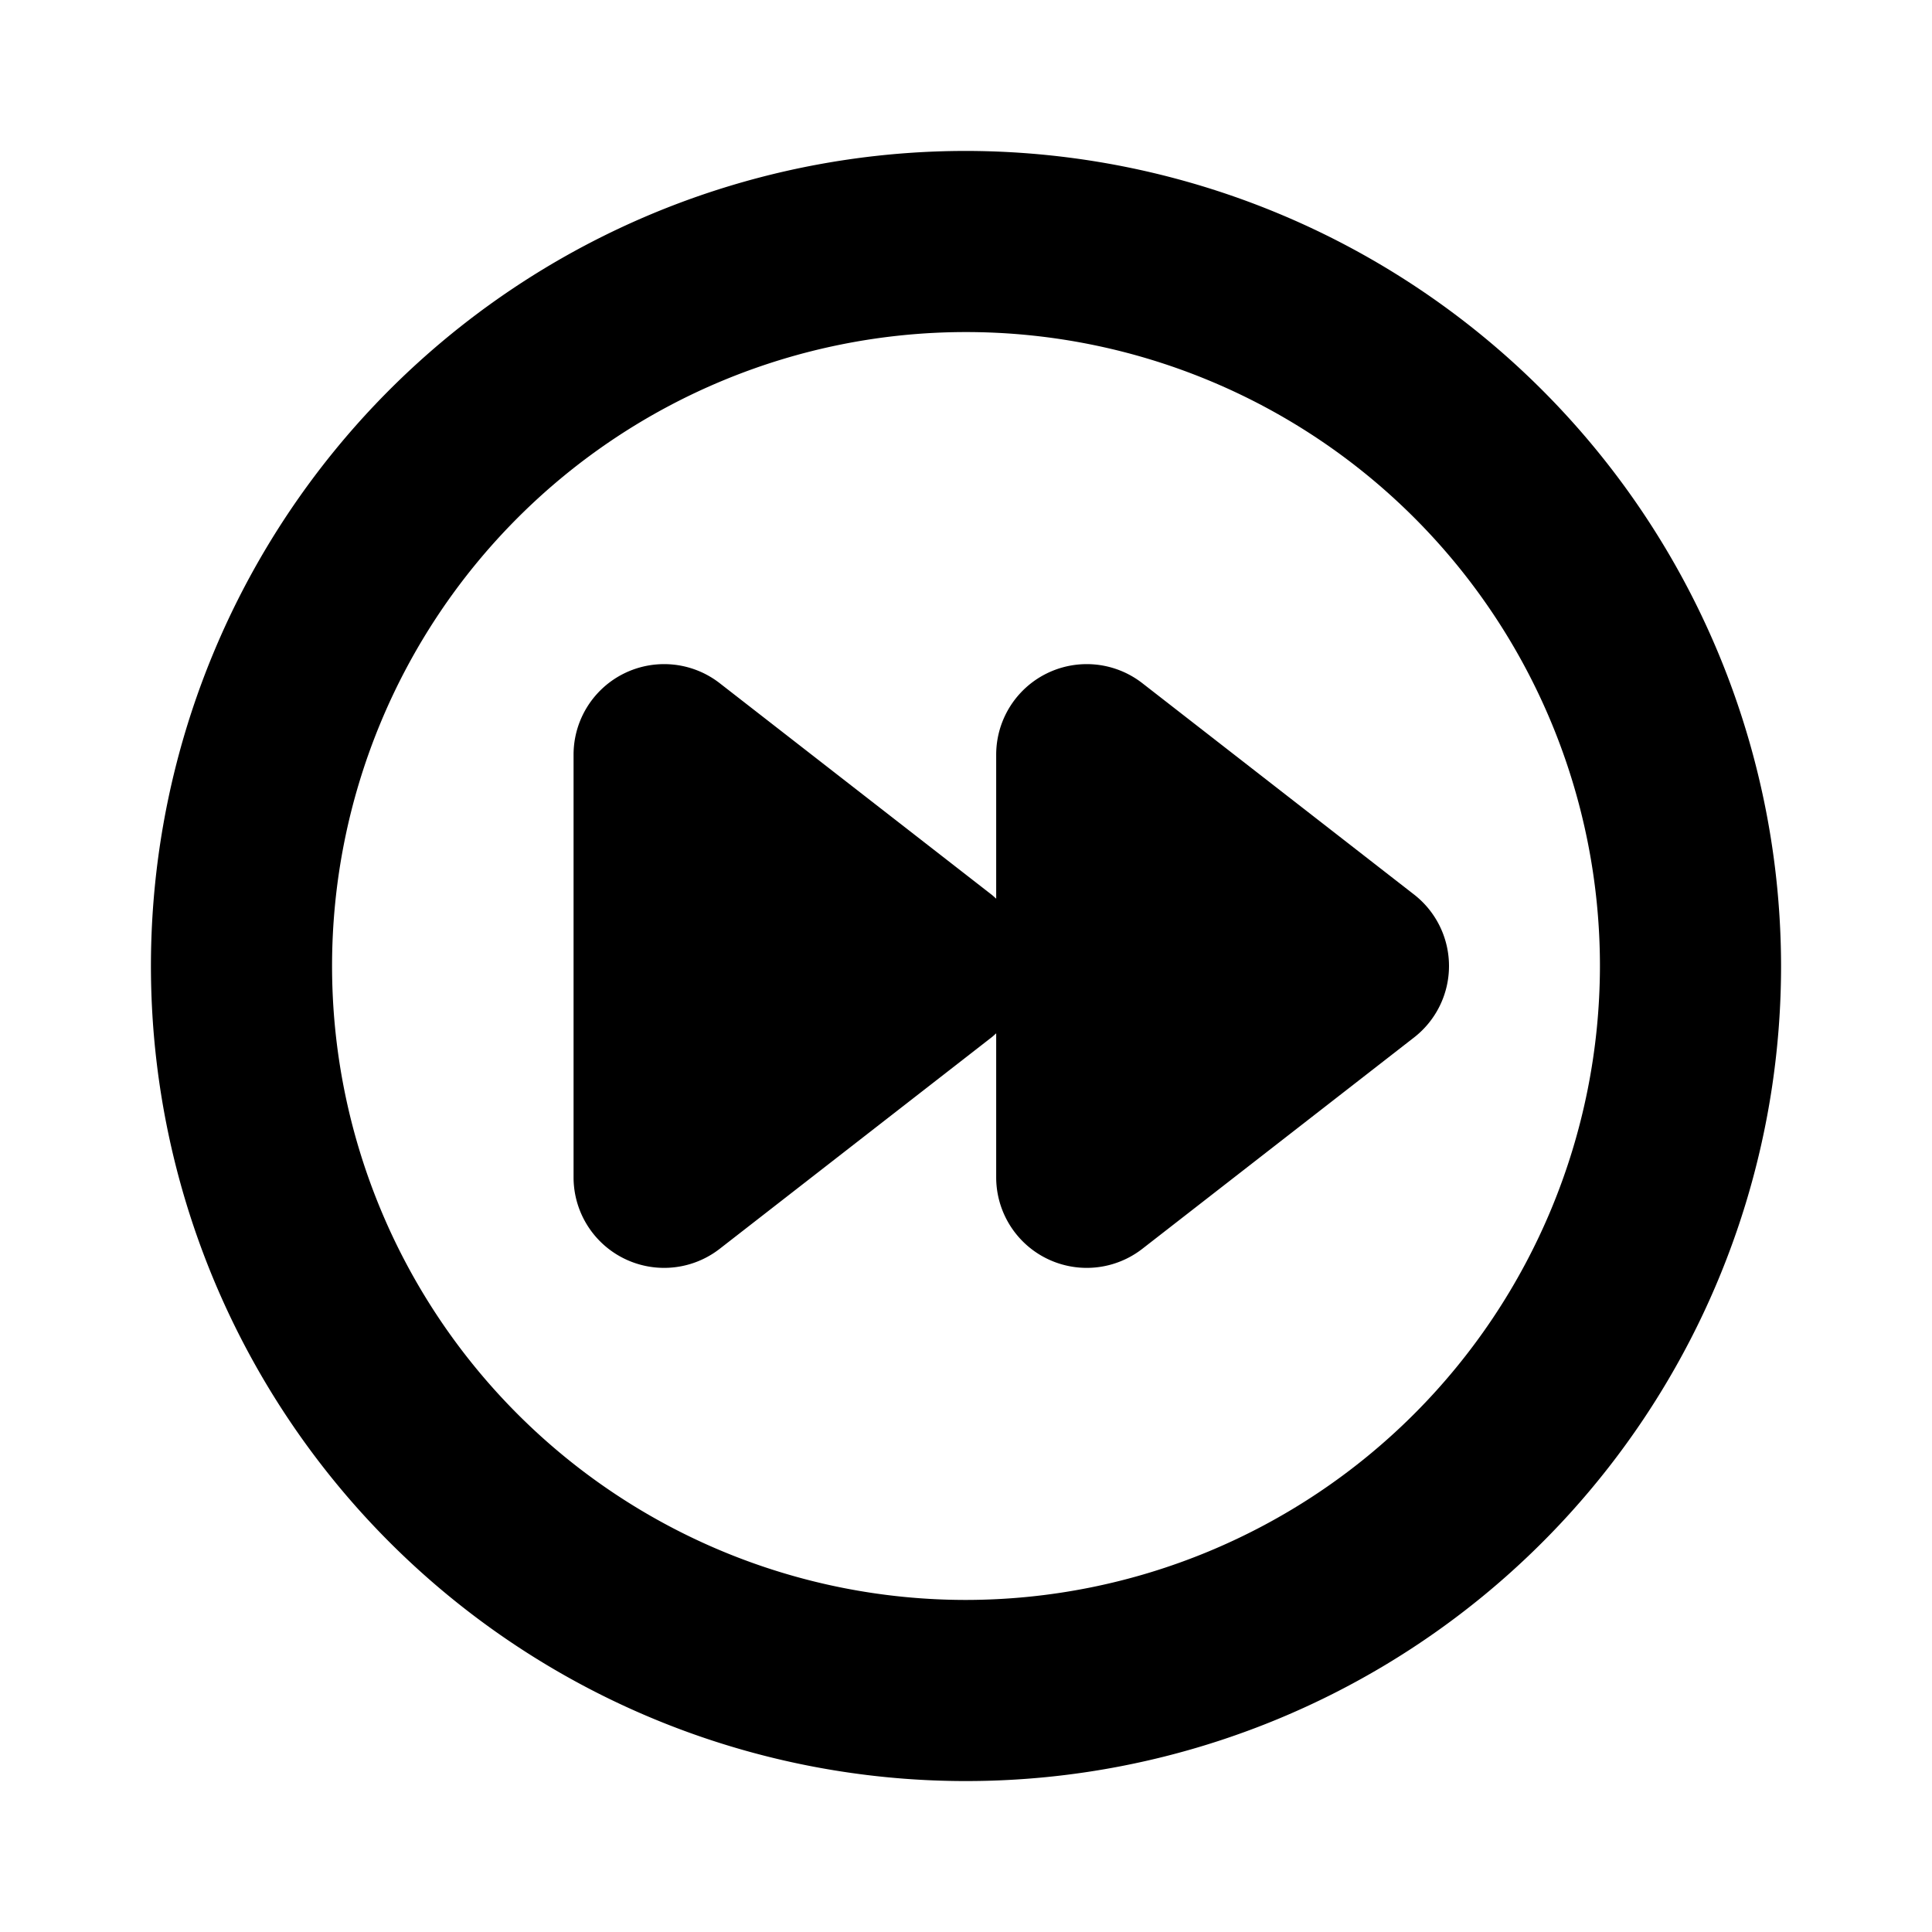 <svg xmlns="http://www.w3.org/2000/svg" viewBox="0 0 256 256" fill="currentColor"><path d="M128,20A108,108,0,1,0,236,128,108.12,108.12,0,0,0,128,20Zm0,192a84,84,0,1,1,84-84A84.09,84.09,0,0,1,128,212Zm64-84a12,12,0,0,1-4.63,9.47l-36,28A12,12,0,0,1,132,156V136.92c-.21.19-.41.38-.63.55l-36,28A12,12,0,0,1,76,156V100a12,12,0,0,1,19.37-9.47l36,28c.22.17.42.36.63.55V100a12,12,0,0,1,19.37-9.47l36,28A12,12,0,0,1,192,128Z"/></svg>